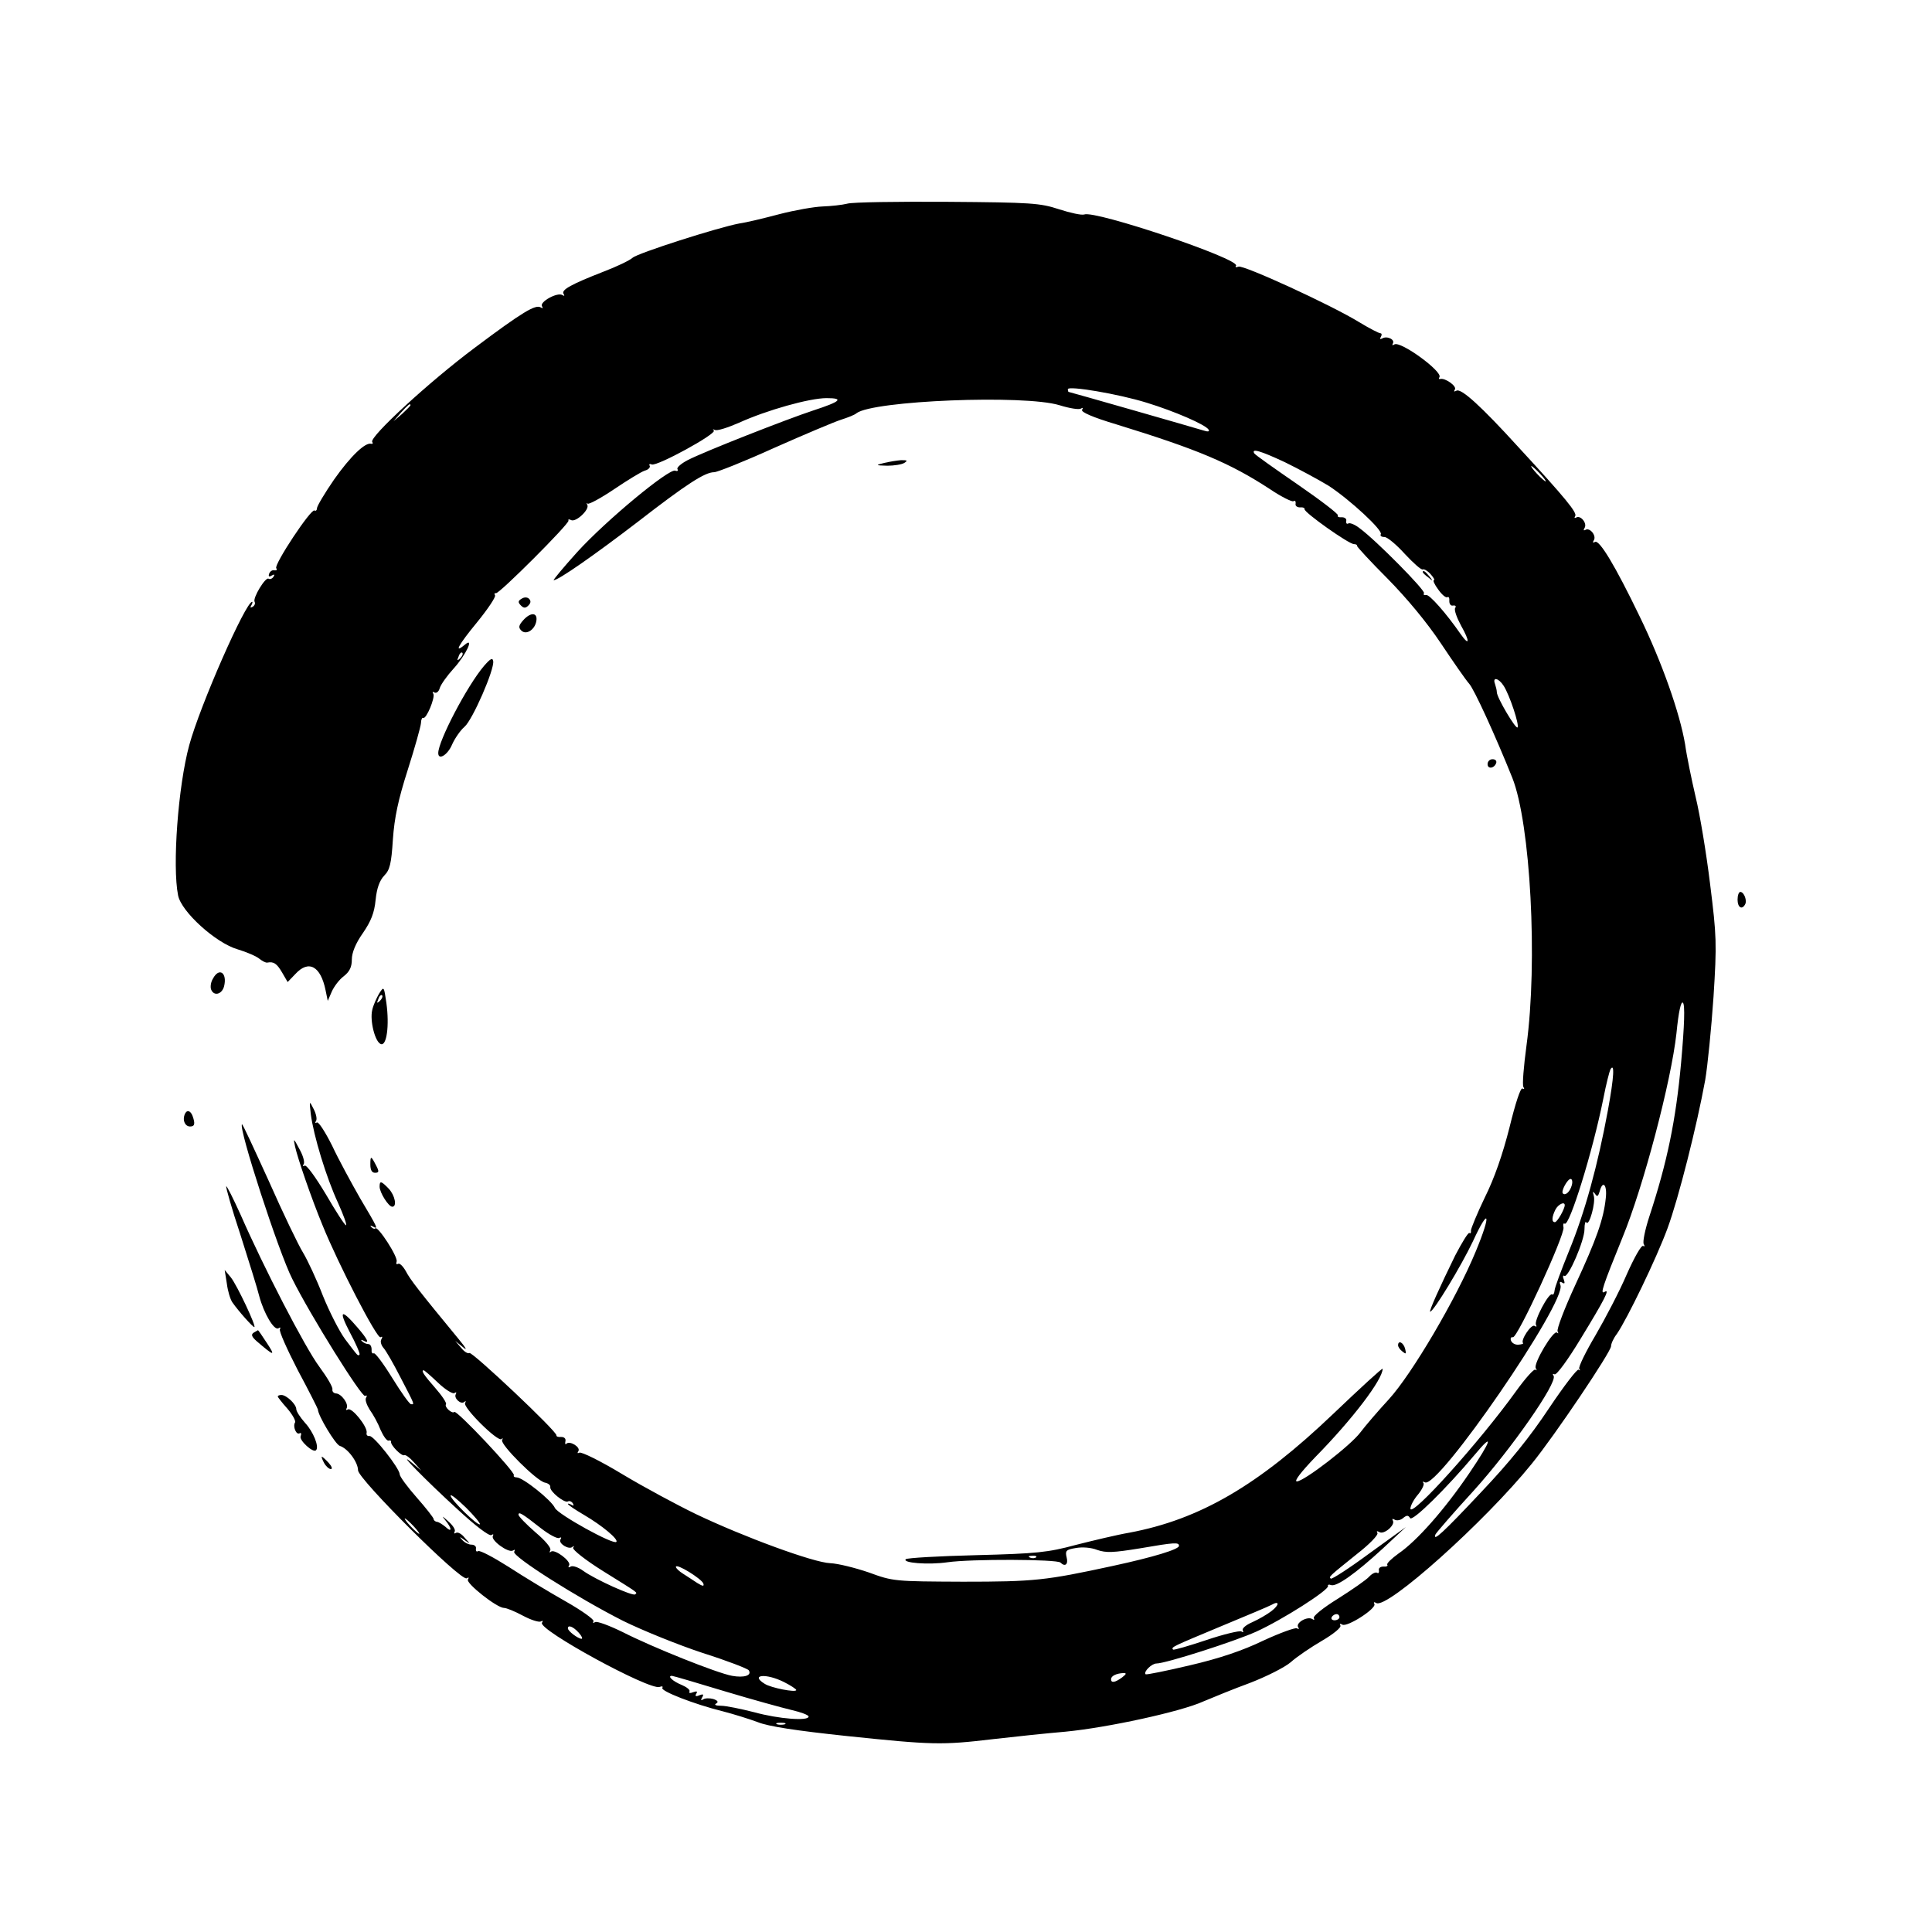 <?xml version="1.0" encoding="UTF-8" standalone="no"?> <svg xmlns="http://www.w3.org/2000/svg" version="1.0" width="626pt" height="626pt" viewBox="0 0 626 626" preserveAspectRatio="xMidYMid meet"><g transform="translate(0,626) scale(0.1,-0.1)" fill="#000000" stroke="none"><path d="M2745 5600 c-16 -4 -52 -8 -80 -9 -27 -1 -90 -12 -140 -25 -49 -13 -107 -27 -129 -30 -70 -13 -329 -96 -346 -111 -10 -9 -52 -29 -94 -45 -105 -41 -138 -59 -130 -72 4 -7 3 -8 -4 -4 -16 10 -74 -22 -66 -36 4 -7 3 -8 -4 -4 -17 10 -58 -14 -214 -131 -146 -109 -342 -289 -332 -305 3 -4 2 -7 -3 -6 -19 6 -67 -40 -120 -115 -31 -45 -56 -87 -56 -94 0 -6 -4 -10 -8 -7 -11 7 -131 -174 -124 -187 4 -5 1 -8 -6 -7 -6 2 -14 -3 -17 -11 -3 -9 0 -11 8 -6 9 5 11 4 6 -4 -4 -6 -11 -9 -16 -6 -10 6 -52 -63 -45 -75 3 -5 0 -12 -6 -16 -8 -4 -9 -3 -5 4 4 7 5 12 3 12 -21 0 -169 -336 -204 -465 -36 -133 -55 -391 -36 -486 10 -53 123 -155 193 -175 30 -9 62 -23 71 -31 9 -7 20 -13 25 -12 21 4 31 -3 48 -32 l18 -31 25 26 c43 47 82 26 98 -53 l7 -34 13 30 c7 16 24 39 39 50 19 15 26 30 26 54 0 22 12 52 36 86 26 38 37 65 41 107 4 39 13 63 28 79 18 18 23 38 28 117 5 71 17 128 48 225 23 72 42 140 43 152 0 11 4 19 7 17 10 -6 40 67 33 78 -4 6 -2 8 4 4 6 -3 14 3 17 15 4 12 24 40 45 63 40 44 68 104 36 77 -37 -31 -21 -1 40 73 35 43 61 82 58 87 -3 5 -2 8 3 7 10 -3 237 224 235 235 -2 5 2 5 8 2 15 -9 61 34 53 49 -3 6 -3 8 1 4 4 -3 43 18 86 47 43 29 87 56 99 60 12 3 19 11 16 16 -3 5 0 7 7 4 18 -6 210 99 201 110 -5 4 -3 5 3 2 7 -4 41 7 78 23 90 41 229 80 284 80 58 0 46 -11 -43 -40 -85 -28 -353 -133 -407 -161 -21 -11 -36 -24 -33 -29 3 -5 0 -8 -7 -5 -20 8 -224 -161 -317 -263 -46 -51 -80 -92 -77 -92 15 0 130 80 271 188 160 124 219 162 249 162 10 0 98 35 195 79 97 43 194 84 216 91 22 7 45 16 50 21 53 41 544 61 658 26 32 -10 63 -15 69 -11 7 4 8 3 4 -4 -4 -7 34 -24 111 -47 263 -81 368 -125 498 -210 37 -25 72 -42 76 -39 5 3 8 0 7 -8 -2 -7 5 -12 14 -12 10 1 16 -2 15 -6 -2 -10 143 -113 160 -113 7 0 11 -3 10 -6 0 -3 44 -51 99 -106 62 -63 127 -141 173 -210 40 -60 81 -119 91 -130 16 -17 85 -168 140 -305 59 -148 83 -596 46 -868 -9 -67 -14 -127 -10 -134 4 -6 3 -8 -3 -5 -6 4 -23 -48 -42 -126 -22 -87 -49 -165 -80 -227 -25 -52 -45 -101 -45 -107 1 -7 -1 -11 -5 -8 -4 2 -24 -31 -46 -73 -49 -100 -86 -182 -81 -182 11 0 101 149 138 227 53 115 61 92 10 -31 -63 -153 -207 -398 -282 -480 -36 -39 -77 -87 -92 -107 -31 -42 -183 -159 -206 -159 -10 0 13 30 59 78 121 123 219 252 219 287 0 4 -72 -62 -160 -146 -243 -232 -432 -342 -660 -385 -41 -7 -120 -26 -175 -40 -89 -24 -125 -28 -322 -33 -122 -3 -224 -9 -228 -13 -13 -12 72 -19 135 -10 76 11 355 10 366 -1 15 -15 26 -6 20 17 -5 21 -2 25 29 30 21 4 50 2 70 -6 29 -10 52 -9 138 5 116 20 127 20 127 8 0 -11 -81 -36 -215 -65 -217 -47 -253 -51 -485 -51 -222 1 -226 1 -305 30 -44 15 -100 29 -125 30 -54 2 -280 85 -435 159 -60 29 -168 87 -238 129 -71 43 -134 74 -140 70 -6 -3 -7 -1 -3 5 8 13 -28 35 -39 24 -3 -4 -5 0 -3 8 2 9 -4 14 -14 14 -10 -1 -16 2 -15 5 3 12 -273 272 -282 267 -5 -3 -17 4 -27 17 l-19 22 25 -20 c15 -13 11 -4 -13 25 -131 159 -158 194 -172 221 -9 16 -20 27 -25 24 -6 -3 -7 0 -5 7 6 14 -61 117 -69 108 -2 -3 -8 -1 -13 4 -5 5 -3 6 5 2 19 -11 16 -5 -41 91 -28 49 -70 126 -91 171 -22 44 -44 78 -49 75 -6 -3 -7 -1 -3 5 4 6 0 24 -8 39 -14 28 -14 27 -9 -17 9 -70 50 -205 88 -287 18 -40 30 -73 26 -73 -4 0 -33 45 -65 100 -33 55 -63 97 -69 93 -6 -3 -7 -1 -3 5 4 6 -2 28 -14 49 -19 36 -20 36 -14 8 8 -37 53 -168 89 -255 51 -126 177 -370 188 -363 6 4 7 1 3 -6 -5 -7 -1 -20 7 -29 8 -9 32 -51 53 -92 50 -96 47 -90 36 -90 -5 0 -32 38 -61 85 -29 47 -56 83 -60 80 -5 -2 -8 3 -7 12 0 10 -4 18 -11 18 -6 0 -15 4 -20 9 -5 5 -3 6 5 2 21 -12 13 5 -20 43 -53 62 -62 56 -25 -15 20 -37 34 -70 32 -73 -6 -5 -3 -8 -47 50 -19 26 -51 89 -72 141 -20 52 -49 114 -64 139 -15 24 -65 128 -111 232 -47 103 -85 186 -87 184 -12 -11 119 -415 163 -501 58 -117 226 -386 236 -379 6 3 7 1 3 -6 -4 -6 2 -23 12 -39 11 -15 27 -44 35 -65 9 -20 20 -36 26 -35 5 2 8 0 8 -3 -3 -11 35 -49 43 -44 4 2 18 -8 31 -23 l24 -27 -30 25 c-57 47 47 -59 148 -151 56 -52 102 -87 109 -83 6 4 8 3 5 -3 -8 -13 50 -56 65 -47 6 4 8 3 4 -4 -8 -14 203 -148 353 -224 63 -31 179 -78 258 -104 79 -25 146 -51 149 -56 11 -17 -15 -25 -54 -18 -49 9 -257 92 -355 142 -43 21 -83 36 -89 32 -6 -4 -8 -3 -5 3 3 5 -37 34 -90 64 -53 30 -136 80 -185 112 -49 31 -94 55 -99 51 -5 -3 -8 0 -7 8 2 7 -5 13 -14 13 -10 0 -23 7 -30 15 -11 12 -10 12 7 0 20 -14 20 -14 1 7 -10 13 -23 20 -29 16 -5 -3 -7 -2 -4 4 4 6 -6 21 -21 34 -20 18 -22 19 -9 3 22 -27 22 -42 0 -21 -10 8 -22 16 -28 16 -5 1 -10 5 -10 9 0 4 -25 36 -55 70 -30 34 -55 68 -55 75 0 19 -85 127 -98 124 -7 -1 -11 4 -9 11 3 19 -48 83 -61 75 -5 -3 -7 -2 -4 4 8 13 -17 48 -35 48 -7 1 -12 6 -11 13 2 7 -17 39 -42 73 -47 63 -181 323 -255 492 -24 53 -45 95 -47 93 -2 -2 18 -73 46 -157 27 -85 55 -174 61 -199 15 -56 48 -112 62 -104 6 4 8 3 5 -3 -4 -5 23 -65 58 -133 36 -67 65 -125 65 -127 0 -19 57 -114 71 -118 26 -8 59 -53 59 -79 0 -28 334 -361 352 -350 7 4 8 3 4 -4 -7 -12 94 -92 117 -92 8 0 35 -11 61 -25 26 -14 52 -22 58 -19 7 4 8 2 4 -4 -14 -22 349 -220 381 -208 8 3 12 2 9 -3 -7 -10 103 -53 196 -76 35 -9 86 -25 113 -35 34 -14 127 -28 288 -45 278 -29 308 -30 476 -10 69 8 174 19 233 24 136 13 375 65 447 98 31 13 99 41 151 60 52 20 112 50 132 67 20 18 66 49 102 70 36 21 63 43 59 49 -3 6 -1 7 6 3 15 -10 113 53 104 67 -3 6 -1 7 6 3 34 -22 353 264 504 451 75 92 257 363 257 381 0 8 8 26 19 40 33 48 128 244 164 342 36 98 95 332 122 480 8 47 20 168 27 270 11 173 10 197 -11 365 -12 99 -33 226 -47 283 -13 56 -29 133 -34 170 -17 101 -75 266 -147 414 -80 166 -131 250 -145 242 -7 -4 -8 -2 -4 5 10 15 -13 43 -27 34 -6 -3 -7 -1 -3 6 10 15 -13 43 -27 34 -5 -3 -7 -1 -3 5 6 11 -28 54 -184 223 -121 133 -186 192 -201 183 -8 -4 -9 -3 -5 4 7 11 -32 38 -47 34 -5 -1 -6 1 -3 6 11 18 -126 118 -146 106 -6 -4 -8 -3 -5 3 8 13 -20 26 -35 16 -7 -3 -8 -1 -4 5 4 7 3 12 -1 12 -5 0 -36 16 -69 36 -91 56 -375 186 -391 180 -8 -3 -12 -2 -8 3 13 22 -456 180 -492 166 -8 -3 -45 5 -82 17 -61 20 -89 22 -361 24 -162 1 -308 -1 -325 -6z m971 -645 c91 -28 190 -71 200 -87 4 -6 -1 -8 -16 -3 -29 9 -434 125 -437 125 -2 0 -3 4 -3 9 0 12 163 -15 256 -44z m-2386 -8 c0 -2 -12 -14 -27 -28 l-28 -24 24 28 c23 25 31 32 31 24z m2834 -185 c45 -22 108 -56 141 -76 69 -45 177 -145 169 -157 -3 -5 2 -9 12 -9 9 0 39 -25 66 -55 28 -30 54 -53 58 -50 4 2 15 -4 25 -15 10 -11 15 -20 11 -20 -4 0 2 -14 14 -30 12 -17 25 -28 30 -25 4 3 7 -3 6 -13 0 -9 5 -16 12 -14 8 1 11 -2 7 -8 -4 -6 5 -31 19 -57 29 -51 28 -69 -1 -28 -47 68 -102 130 -112 127 -7 -1 -10 1 -7 6 5 9 -155 171 -208 210 -15 12 -32 19 -37 16 -5 -3 -8 0 -7 8 2 7 -5 12 -14 12 -10 -1 -16 2 -13 6 3 4 -56 49 -130 100 -74 51 -138 96 -141 101 -10 17 19 9 100 -29z m826 -37 c13 -14 21 -25 18 -25 -2 0 -15 11 -28 25 -13 14 -21 25 -18 25 2 0 15 -11 28 -25z m-3499 -598 c-10 -9 -11 -8 -5 6 3 10 9 15 12 12 3 -3 0 -11 -7 -18z m3381 -89 c19 -29 52 -128 45 -135 -6 -6 -67 97 -67 114 0 6 -3 18 -6 27 -9 24 12 19 28 -6z m575 -1222 c-17 -186 -45 -322 -103 -498 -14 -43 -22 -83 -18 -89 4 -7 3 -9 -2 -6 -6 3 -29 -38 -53 -92 -23 -54 -69 -142 -101 -197 -32 -54 -56 -103 -53 -109 4 -5 3 -7 -2 -3 -4 4 -47 -52 -96 -125 -61 -92 -127 -174 -220 -272 -124 -132 -157 -162 -148 -137 2 5 58 70 124 142 122 135 272 350 259 372 -4 6 -3 8 3 5 6 -4 44 48 85 116 77 126 96 163 77 151 -15 -9 -7 16 58 176 68 165 158 507 175 662 7 72 15 105 21 99 7 -7 5 -72 -6 -195z m-237 -153 c-33 -179 -75 -332 -126 -456 -25 -62 -47 -120 -47 -129 -1 -9 -4 -15 -8 -12 -11 6 -60 -87 -52 -99 3 -6 1 -7 -5 -3 -11 6 -46 -47 -37 -56 2 -2 -4 -4 -15 -5 -10 -1 -21 5 -24 13 -3 7 0 13 6 11 15 -3 169 332 164 356 -2 9 -1 15 4 12 15 -9 90 231 125 405 9 47 20 89 23 95 14 23 12 -23 -8 -132z m-117 -243 c-6 -22 -21 -35 -29 -27 -7 7 15 47 25 47 5 0 7 -9 4 -20z m110 -42 c-7 -68 -30 -133 -99 -282 -35 -76 -61 -144 -57 -150 3 -6 3 -8 -2 -4 -11 11 -77 -100 -69 -115 4 -7 4 -9 -1 -5 -4 4 -32 -27 -63 -70 -117 -163 -341 -412 -342 -380 0 9 11 30 25 46 13 16 21 33 17 37 -4 5 -2 5 5 2 41 -24 460 586 439 639 -4 10 -2 13 6 8 8 -5 9 -2 5 10 -4 9 -3 15 2 12 12 -8 65 114 65 151 0 18 3 28 6 22 9 -14 31 65 24 87 -4 14 -3 15 4 6 7 -11 10 -9 15 7 10 39 25 22 20 -21z m-133 -23 c0 -12 -24 -55 -32 -55 -11 0 -10 17 2 41 9 17 30 27 30 14z m-3651 -575 c23 -22 47 -37 53 -34 6 4 8 3 5 -3 -8 -13 17 -36 28 -25 5 4 5 2 2 -4 -8 -14 106 -127 118 -117 4 5 5 3 2 -3 -8 -13 113 -134 139 -138 10 -2 18 -8 17 -14 -3 -14 46 -53 57 -47 5 3 12 0 16 -6 4 -8 3 -9 -4 -5 -7 4 -12 5 -12 3 0 -3 24 -19 53 -36 58 -34 112 -79 104 -87 -10 -10 -189 89 -199 110 -11 25 -104 99 -124 99 -7 0 -11 3 -9 7 6 9 -186 213 -193 205 -7 -7 -33 16 -27 25 3 4 -13 28 -35 53 -36 41 -47 57 -37 57 2 0 23 -18 46 -40z m3342 -293 c-80 -118 -170 -220 -230 -261 -22 -16 -39 -32 -36 -36 3 -4 -3 -7 -13 -6 -9 0 -16 -5 -14 -12 1 -8 -2 -11 -6 -8 -5 3 -17 -3 -26 -13 -9 -10 -55 -42 -101 -71 -47 -29 -82 -57 -78 -63 3 -6 1 -7 -5 -3 -16 10 -54 -12 -46 -26 4 -6 3 -8 -4 -4 -5 3 -55 -15 -109 -40 -66 -32 -143 -58 -238 -80 -76 -18 -141 -31 -143 -29 -8 8 20 35 35 35 30 0 252 71 323 103 86 39 236 135 233 148 -2 4 3 6 10 3 18 -6 80 38 168 119 l74 69 -119 -86 c-65 -48 -121 -84 -124 -81 -7 6 -7 6 85 80 40 31 70 62 66 68 -4 6 -1 7 6 3 15 -10 53 23 44 37 -3 6 -1 7 6 3 6 -4 19 -2 27 5 12 10 17 10 23 0 8 -12 118 97 209 205 64 77 55 47 -17 -59z m-3206 -166 c-7 -6 -95 80 -95 93 0 6 22 -12 50 -39 27 -27 47 -51 45 -54z m198 -13 c27 -21 54 -35 59 -31 7 3 8 1 4 -5 -8 -13 28 -35 39 -24 5 4 6 2 2 -3 -3 -6 40 -40 96 -75 122 -76 112 -69 105 -76 -7 -7 -129 48 -168 76 -16 12 -35 18 -41 14 -7 -4 -9 -3 -5 4 8 13 -48 55 -59 44 -5 -4 -5 -2 -2 5 4 7 -16 31 -48 58 -30 26 -55 52 -55 57 0 11 12 4 73 -44z m-413 7 c13 -14 21 -25 18 -25 -2 0 -15 11 -28 25 -13 14 -21 25 -18 25 2 0 15 -11 28 -25z m2017 -101 c-3 -3 -12 -4 -19 -1 -8 3 -5 6 6 6 11 1 17 -2 13 -5z m-1078 -85 c3 -10 -2 -9 -20 2 -13 9 -34 22 -46 30 -13 8 -23 18 -23 22 0 13 83 -38 89 -54z m1841 -89 c-14 -11 -42 -27 -62 -36 -21 -9 -35 -21 -31 -27 3 -6 1 -7 -5 -3 -5 3 -57 -9 -113 -28 -57 -19 -105 -33 -108 -31 -7 8 -4 9 154 75 82 34 156 65 165 70 26 15 26 0 0 -20z m220 -20 c0 -5 -7 -10 -16 -10 -8 0 -12 5 -9 10 3 6 10 10 16 10 5 0 9 -4 9 -10z m-2465 -50 c10 -11 14 -20 9 -20 -12 1 -44 25 -44 34 0 12 17 6 35 -14z m1761 -145 c-23 -17 -36 -19 -36 -6 0 11 18 19 40 20 11 0 10 -3 -4 -14z m-1288 -45 c90 -27 188 -54 218 -61 30 -7 54 -16 54 -21 0 -15 -96 -8 -176 14 -43 11 -92 21 -107 21 -17 0 -24 3 -17 7 9 5 6 10 -9 15 -11 3 -26 3 -32 -1 -8 -5 -9 -3 -4 6 6 10 4 12 -9 7 -11 -5 -15 -3 -10 5 5 8 2 9 -10 5 -9 -4 -15 -3 -12 2 3 5 -8 14 -24 21 -30 12 -49 30 -33 30 4 0 82 -23 171 -50z m192 30 c22 -11 40 -23 40 -26 0 -9 -82 7 -102 20 -49 30 4 35 62 6z m3 -137 c-7 -2 -19 -2 -25 0 -7 3 -2 5 12 5 14 0 19 -2 13 -5z"></path><path d="M4610 4406 c0 -2 8 -10 18 -17 15 -13 16 -12 3 4 -13 16 -21 21 -21 13z"></path><path d="M2865 4760 c-29 -7 -29 -8 10 -9 22 0 47 4 55 9 12 8 10 9 -10 9 -14 -1 -38 -5 -55 -9z"></path><path d="M1690 4320 c-12 -7 -12 -12 -2 -22 9 -9 15 -9 24 0 8 8 9 15 2 22 -5 5 -15 6 -24 0z"></path><path d="M1695 4250 c-14 -16 -16 -23 -6 -33 16 -16 45 3 49 32 4 27 -19 28 -43 1z"></path><path d="M1568 4102 c-55 -65 -148 -243 -148 -282 0 -25 31 -6 45 28 9 20 27 46 40 57 26 22 98 187 93 213 -2 12 -9 8 -30 -16z"></path><path d="M4820 3784 c0 -17 22 -14 28 4 2 7 -3 12 -12 12 -9 0 -16 -7 -16 -16z"></path><path d="M5630 3345 c0 -25 14 -34 24 -16 8 12 -3 41 -15 41 -5 0 -9 -11 -9 -25z"></path><path d="M690 3089 c-7 -11 -9 -27 -6 -35 9 -23 35 -16 42 10 11 44 -16 63 -36 25z"></path><path d="M1228 3040 c-8 -14 -19 -38 -22 -53 -8 -34 9 -103 28 -110 19 -7 28 60 18 133 -8 55 -8 55 -24 30z m3 -23 c-10 -9 -11 -8 -5 6 3 10 9 15 12 12 3 -3 0 -11 -7 -18z"></path><path d="M598 2648 c-7 -19 2 -38 18 -38 15 0 17 9 8 34 -7 19 -20 21 -26 4z"></path><path d="M1200 2487 c0 -18 5 -27 15 -27 13 0 14 4 4 23 -17 33 -19 33 -19 4z"></path><path d="M1230 2415 c0 -19 29 -65 41 -65 16 0 9 36 -11 58 -25 26 -30 27 -30 7z"></path><path d="M735 2101 c3 -24 11 -51 18 -61 21 -30 66 -80 71 -80 8 0 -56 136 -76 161 l-20 24 7 -44z"></path><path d="M822 1942 c-9 -6 -7 -13 10 -28 56 -48 62 -50 33 -6 -15 23 -28 42 -29 42 0 0 -7 -4 -14 -8z"></path><path d="M4530 1901 c0 -5 6 -14 14 -20 12 -10 13 -8 9 8 -5 21 -23 30 -23 12z"></path><path d="M900 1735 c0 -2 14 -20 31 -39 17 -20 28 -40 25 -45 -8 -13 4 -42 15 -35 5 3 6 -2 3 -10 -5 -13 41 -55 50 -45 11 11 -9 60 -35 88 -16 18 -29 38 -29 45 0 16 -32 46 -48 46 -7 0 -12 -2 -12 -5z"></path><path d="M1050 1520 c6 -11 16 -20 22 -20 6 0 3 9 -7 20 -10 11 -20 20 -22 20 -2 0 1 -9 7 -20z"></path></g></svg> 